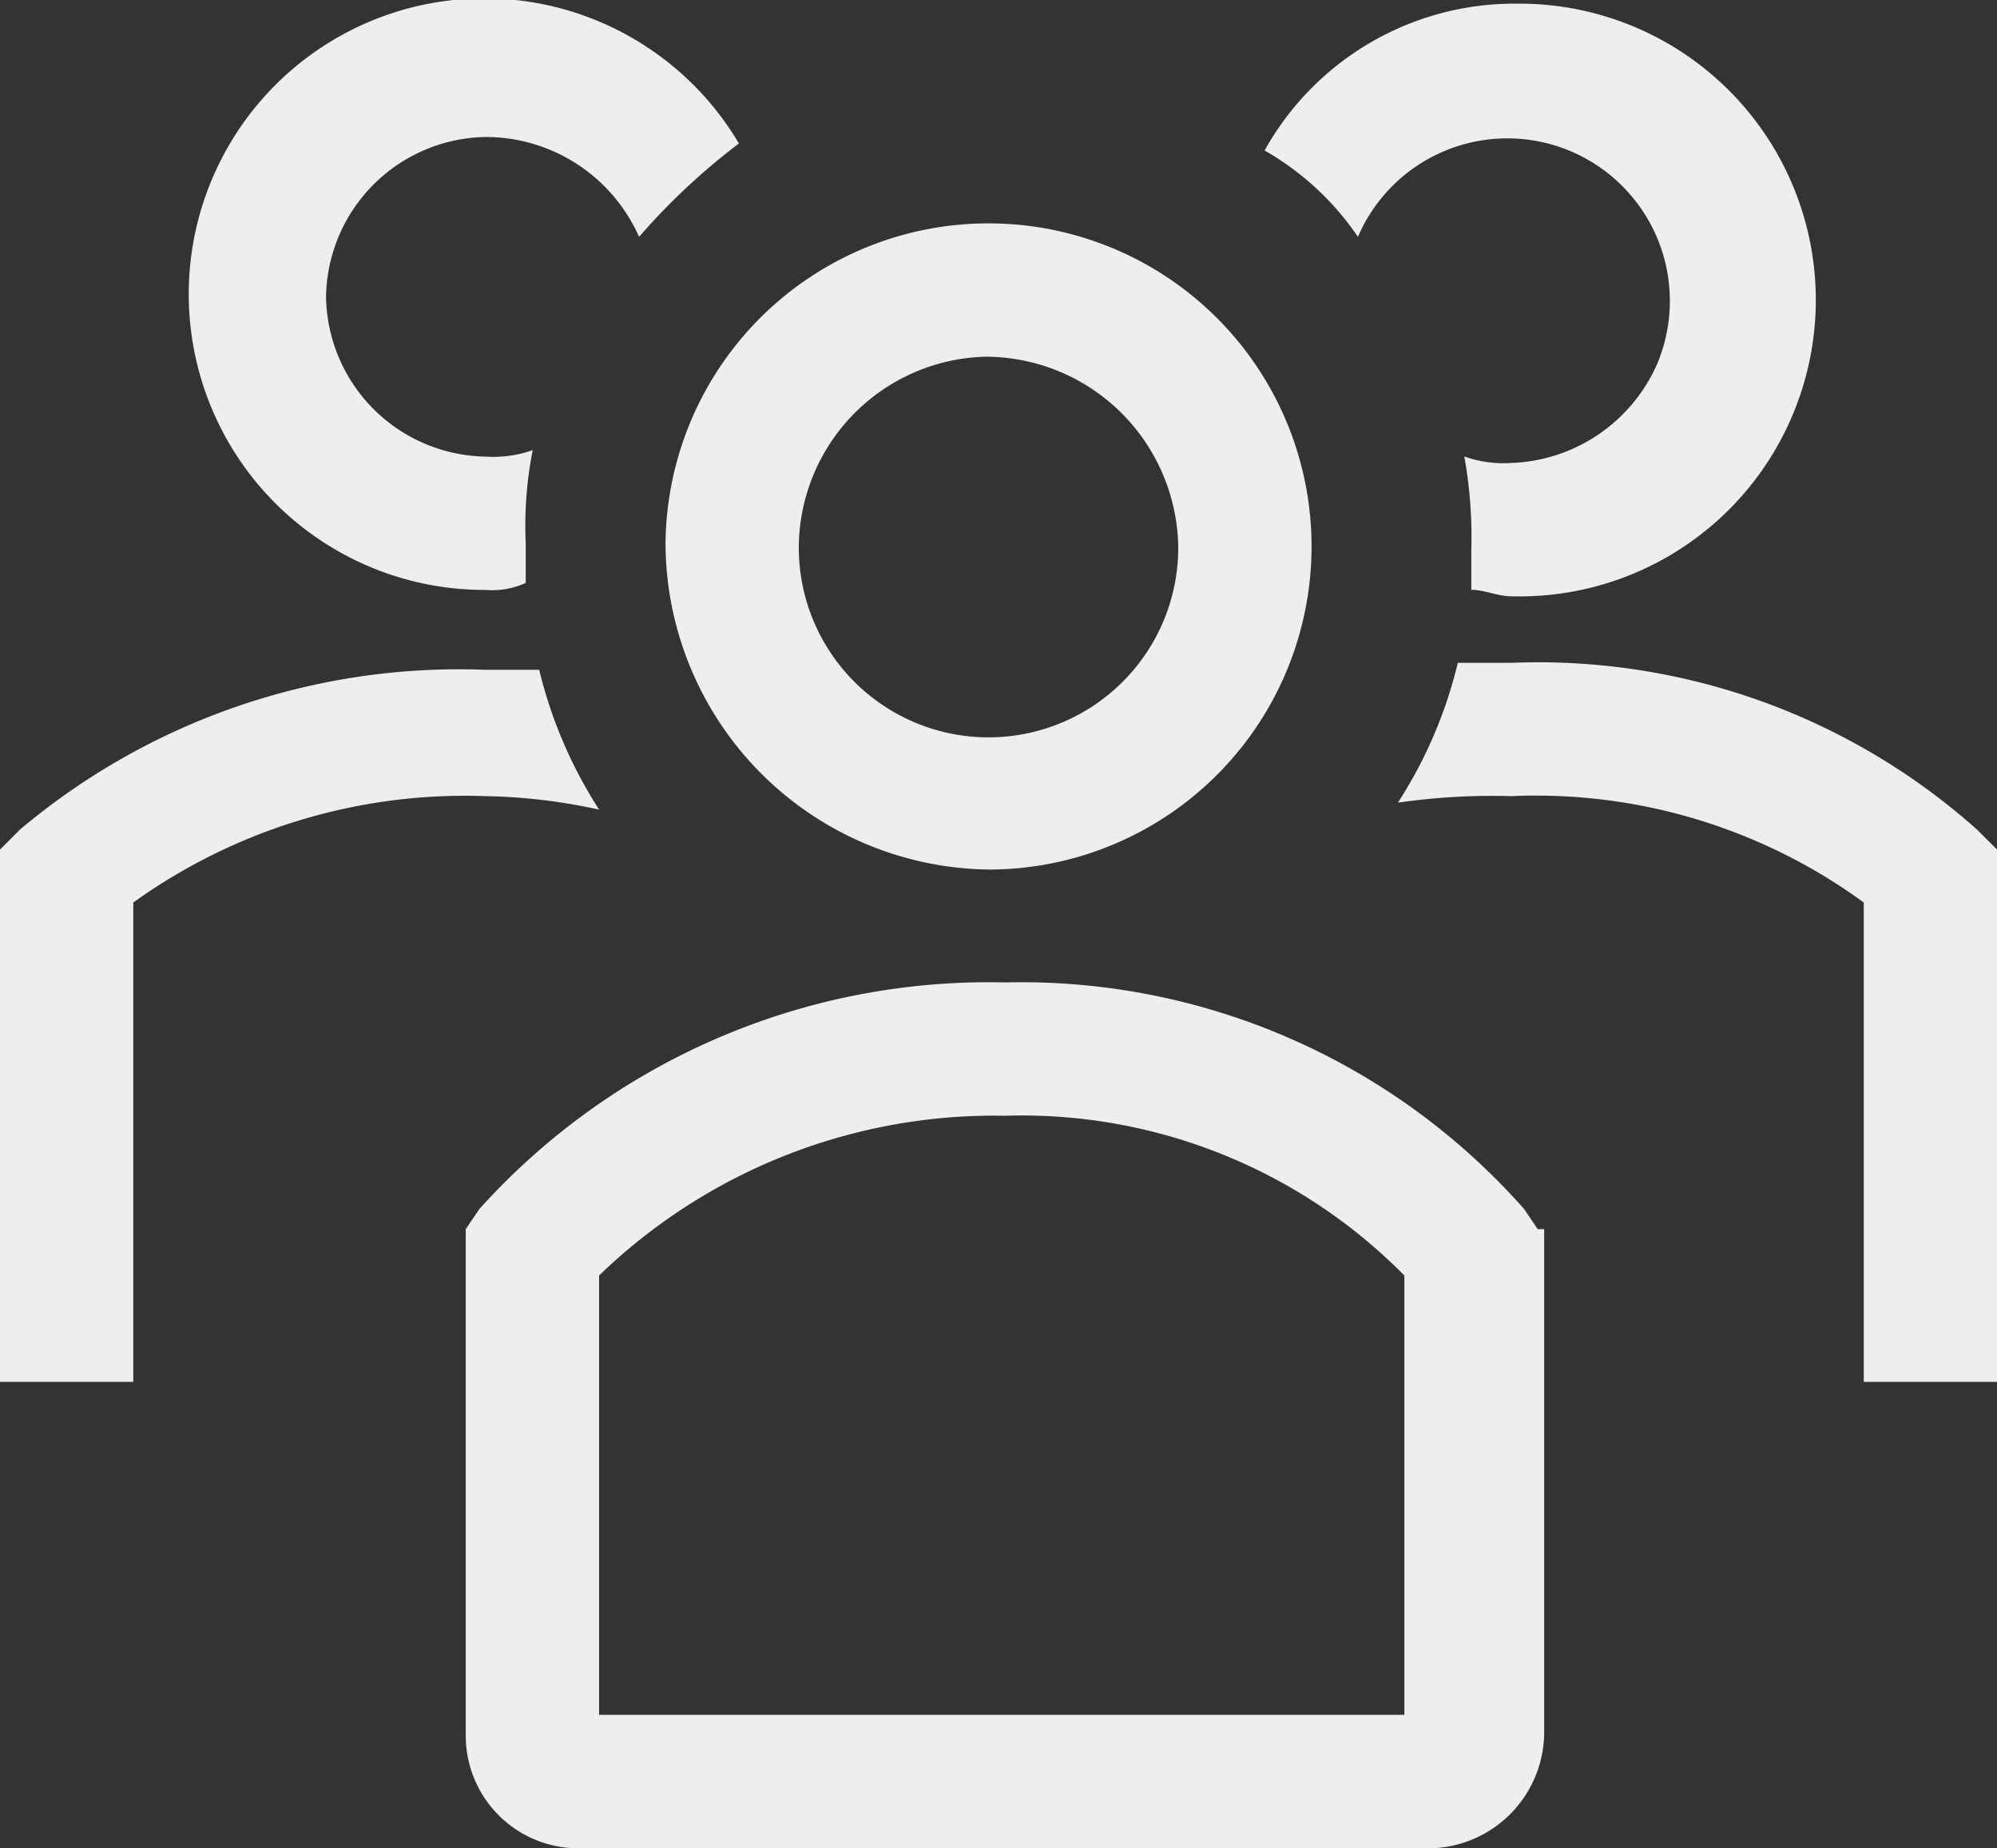 <svg xmlns="http://www.w3.org/2000/svg" width="66.445" height="61.484" viewBox="0 0 66.445 61.484"><rect x="0" y="0" width="66.445" height="61.484" fill="#333333" stroke="none"/><g id="JoinCommunity" transform="translate(-921.5 -7961.02)"><path id="Tracciato_58105" data-name="Tracciato 58105" d="M28.194,31.625A10.748,10.748,0,1,0,17.33,20.761,10.889,10.889,0,0,0,28.194,31.625Zm-.233-17.06h0a6.423,6.423,0,0,1,6.429,6.429,6.313,6.313,0,0,1-12.625,0A6.378,6.378,0,0,1,27.961,14.565Z" transform="translate(926.313 7958.321)" fill="#eee"></path><path id="Tracciato_58106" data-name="Tracciato 58106" d="M51.269,24.485a21.934,21.934,0,0,0-15.5-5.548H33.993A14.968,14.968,0,0,1,32,23.587a22.1,22.1,0,0,1,3.771-.216A18.5,18.5,0,0,1,47.5,26.91V42.857h4.435V25.149Z" transform="translate(936.012 7964.133)" fill="#eee"></path><path id="Tracciato_58107" data-name="Tracciato 58107" d="M32.436,13.487a5.408,5.408,0,0,1,9.967,4.2,5.514,5.514,0,0,1-4.867,3.322,3.911,3.911,0,0,1-1.561-.216,14.983,14.983,0,0,1,.233,3.106v1.329c.432,0,.88.216,1.329.216A9.859,9.859,0,1,0,37.752,5.73a9.518,9.518,0,0,0-8.422,4.884A9.344,9.344,0,0,1,32.436,13.487Z" transform="translate(934.246 7955.412)" fill="#eee"></path><path id="Tracciato_58108" data-name="Tracciato 58108" d="M23.934,23.728a15.141,15.141,0,0,1-1.993-4.651H20.163a22.676,22.676,0,0,0-15.5,5.316L4,25.057V42.765H8.435V26.818A18.9,18.9,0,0,1,20.163,23.28,18.767,18.767,0,0,1,23.934,23.728Z" transform="translate(917.5 7964.225)" fill="#eee"></path><path id="Tracciato_58109" data-name="Tracciato 58109" d="M17.656,25.28a2.659,2.659,0,0,0,1.329-.233V23.719a12.915,12.915,0,0,1,.233-3.09,3.911,3.911,0,0,1-1.561.216,5.4,5.4,0,0,1-5.316-5.316,5.4,5.4,0,0,1,5.316-5.316,5.586,5.586,0,0,1,5.1,3.322,21.841,21.841,0,0,1,3.322-3.106A9.839,9.839,0,1,0,17.656,25.28Z" transform="translate(920.007 7955.364)" fill="#eee"></path><path id="Tracciato_58110" data-name="Tracciato 58110" d="M48.995,33.541l-.449-.664A22.329,22.329,0,0,0,31.27,25.335a22.8,22.8,0,0,0-17.492,7.542l-.449.664V50.368A3.746,3.746,0,0,0,17.1,54.139H45.456a3.876,3.876,0,0,0,3.754-3.771h0V33.541ZM44.559,49.7H17.765V35.085A18.921,18.921,0,0,1,31.27,29.77a17.88,17.88,0,0,1,13.289,5.316Z" transform="translate(923.668 7968.366)" fill="#eee"></path></g></svg>